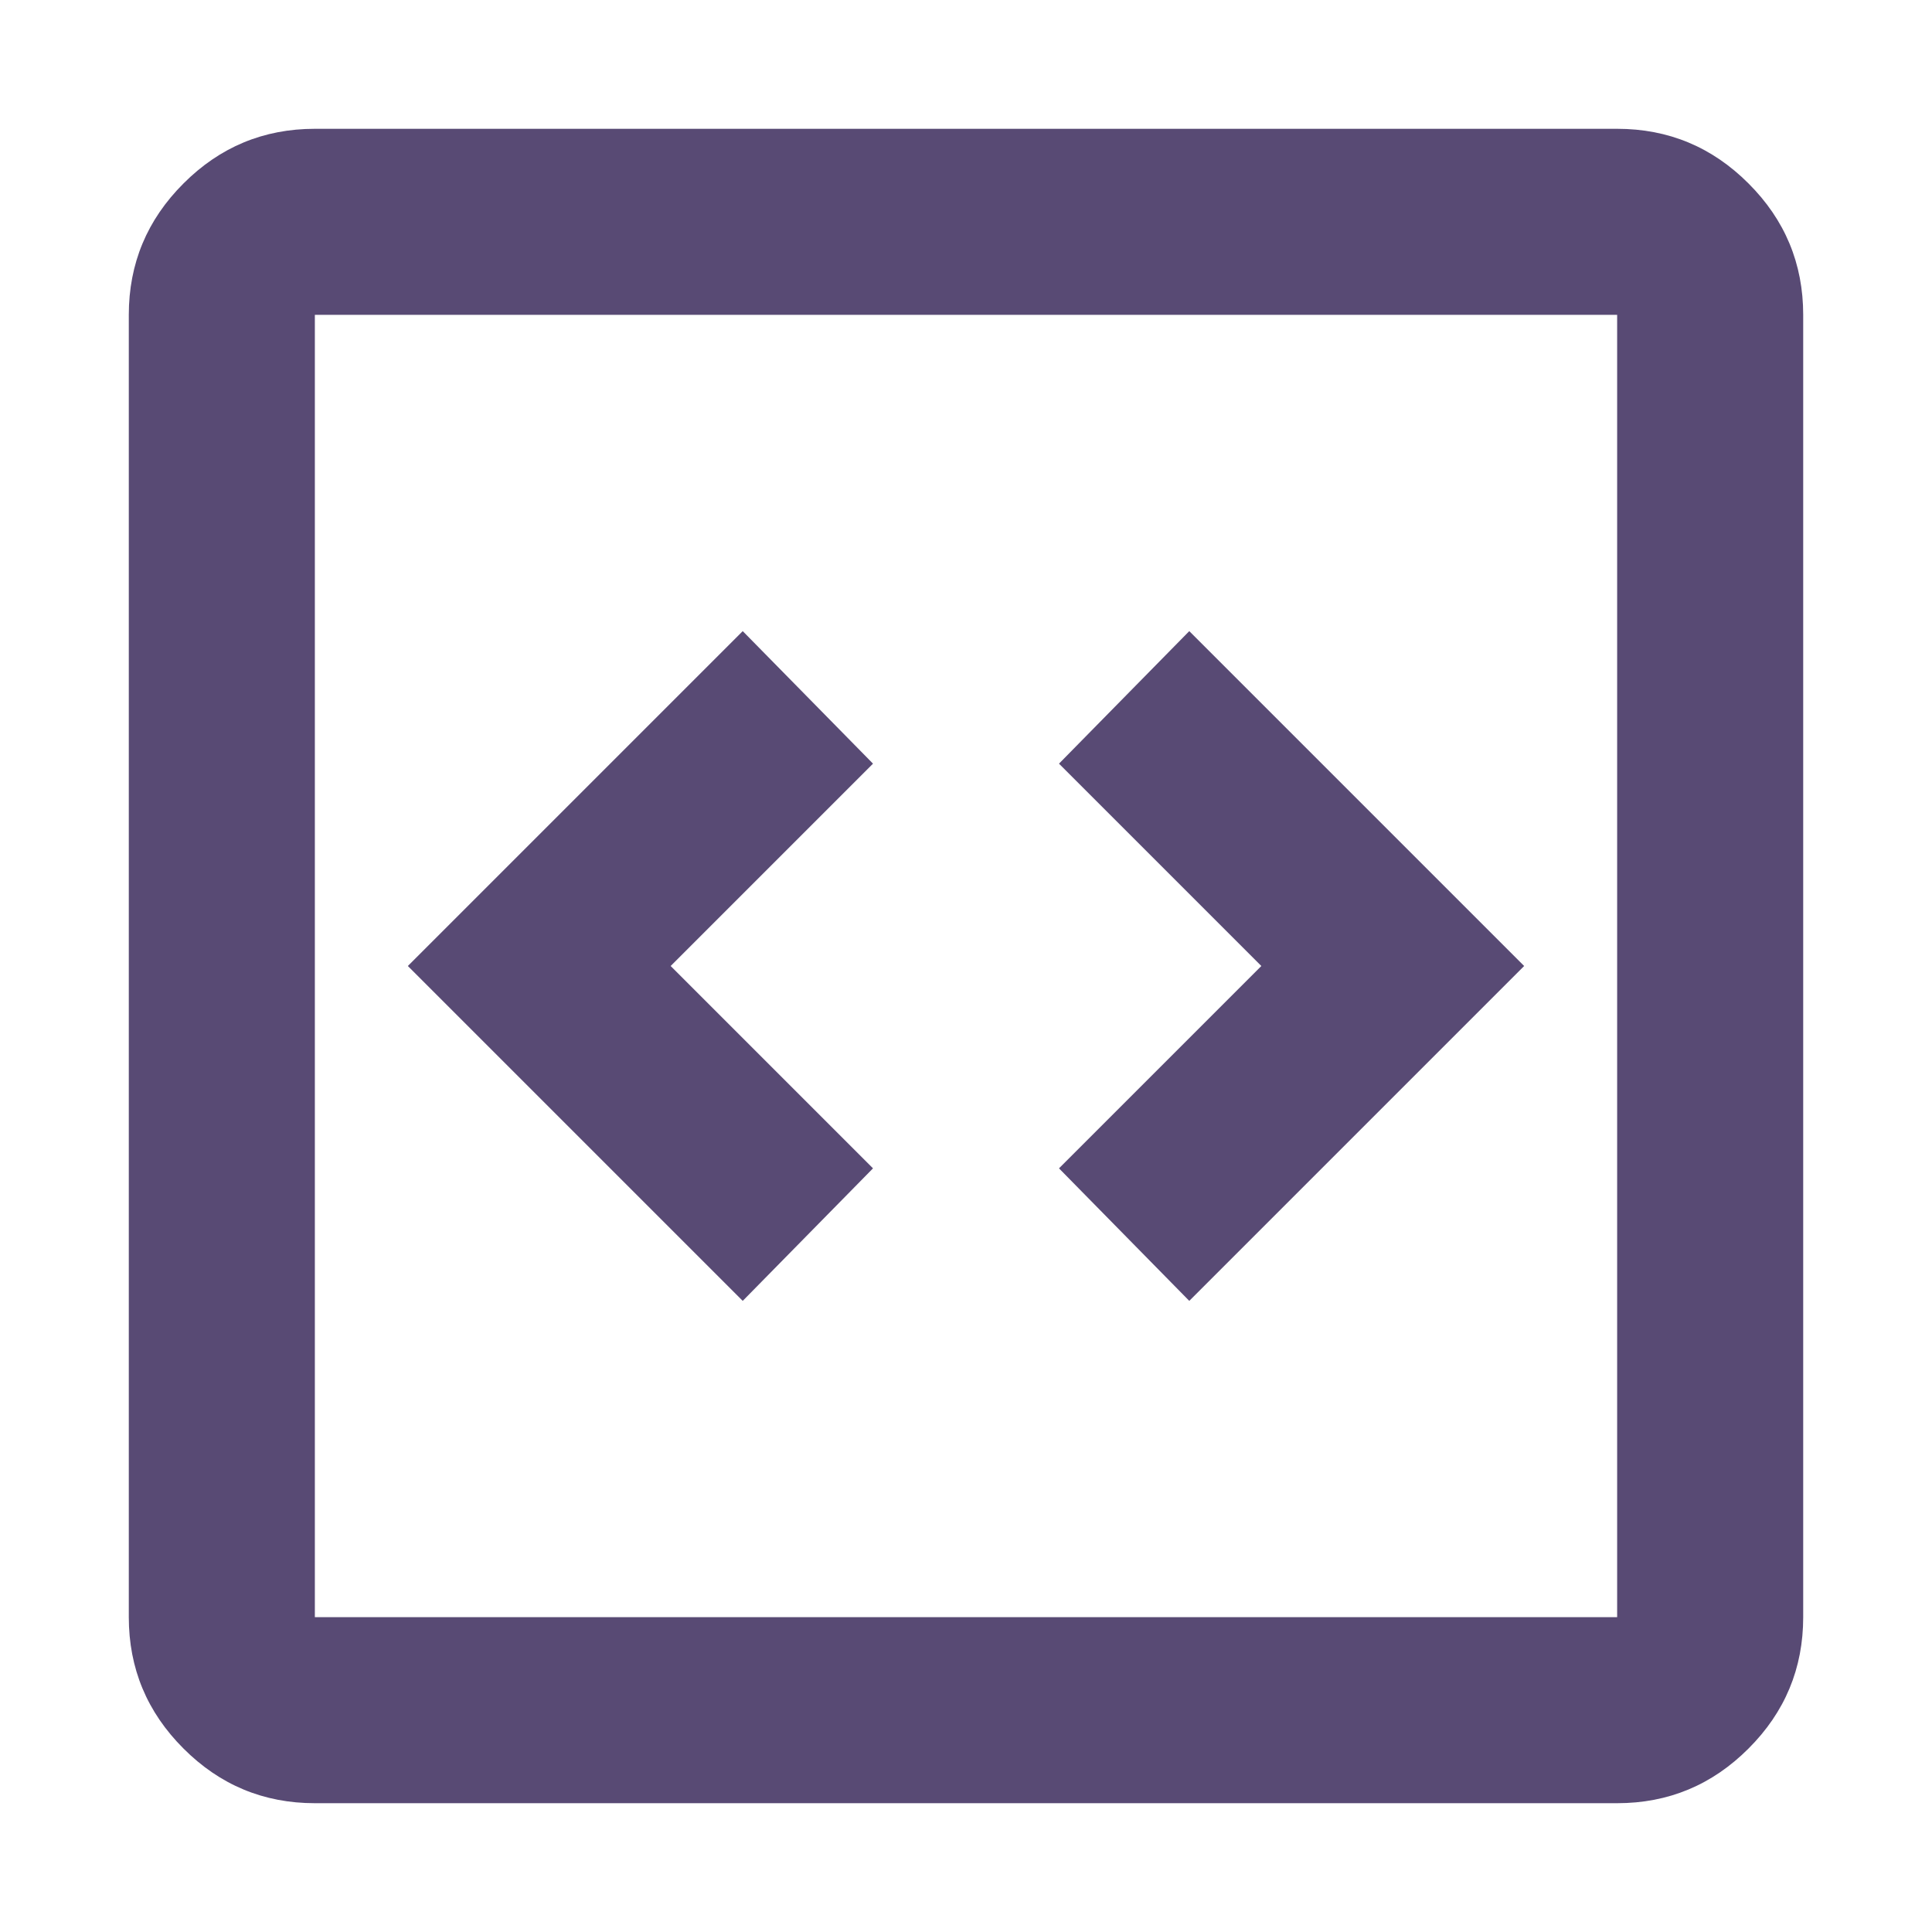 <svg width="30" height="30" viewBox="0 0 30 30" fill="none" xmlns="http://www.w3.org/2000/svg">
<mask id="mask0_1646_5418" style="mask-type:alpha" maskUnits="userSpaceOnUse" x="0" y="0" width="30" height="30">
<rect width="30" height="30" fill="#D9D9D9"/>
</mask>
<g mask="url(#mask0_1646_5418)">
<path d="M11.533 20.2L13.556 18.142L10.414 15L13.556 11.858L11.533 9.8L6.333 15L11.533 20.2ZM18.467 20.2L23.667 15L18.467 9.8L16.444 11.858L19.586 15L16.444 18.142L18.467 20.2ZM4.889 28C4.094 28 3.414 27.717 2.849 27.151C2.283 26.586 2 25.906 2 25.111V4.889C2 4.094 2.283 3.414 2.849 2.849C3.414 2.283 4.094 2 4.889 2H25.111C25.906 2 26.586 2.283 27.151 2.849C27.717 3.414 28 4.094 28 4.889V25.111C28 25.906 27.717 26.586 27.151 27.151C26.586 27.717 25.906 28 25.111 28H4.889ZM4.889 25.111H25.111V4.889H4.889V25.111Z" fill="#584A74"/>
</g>
</svg>
